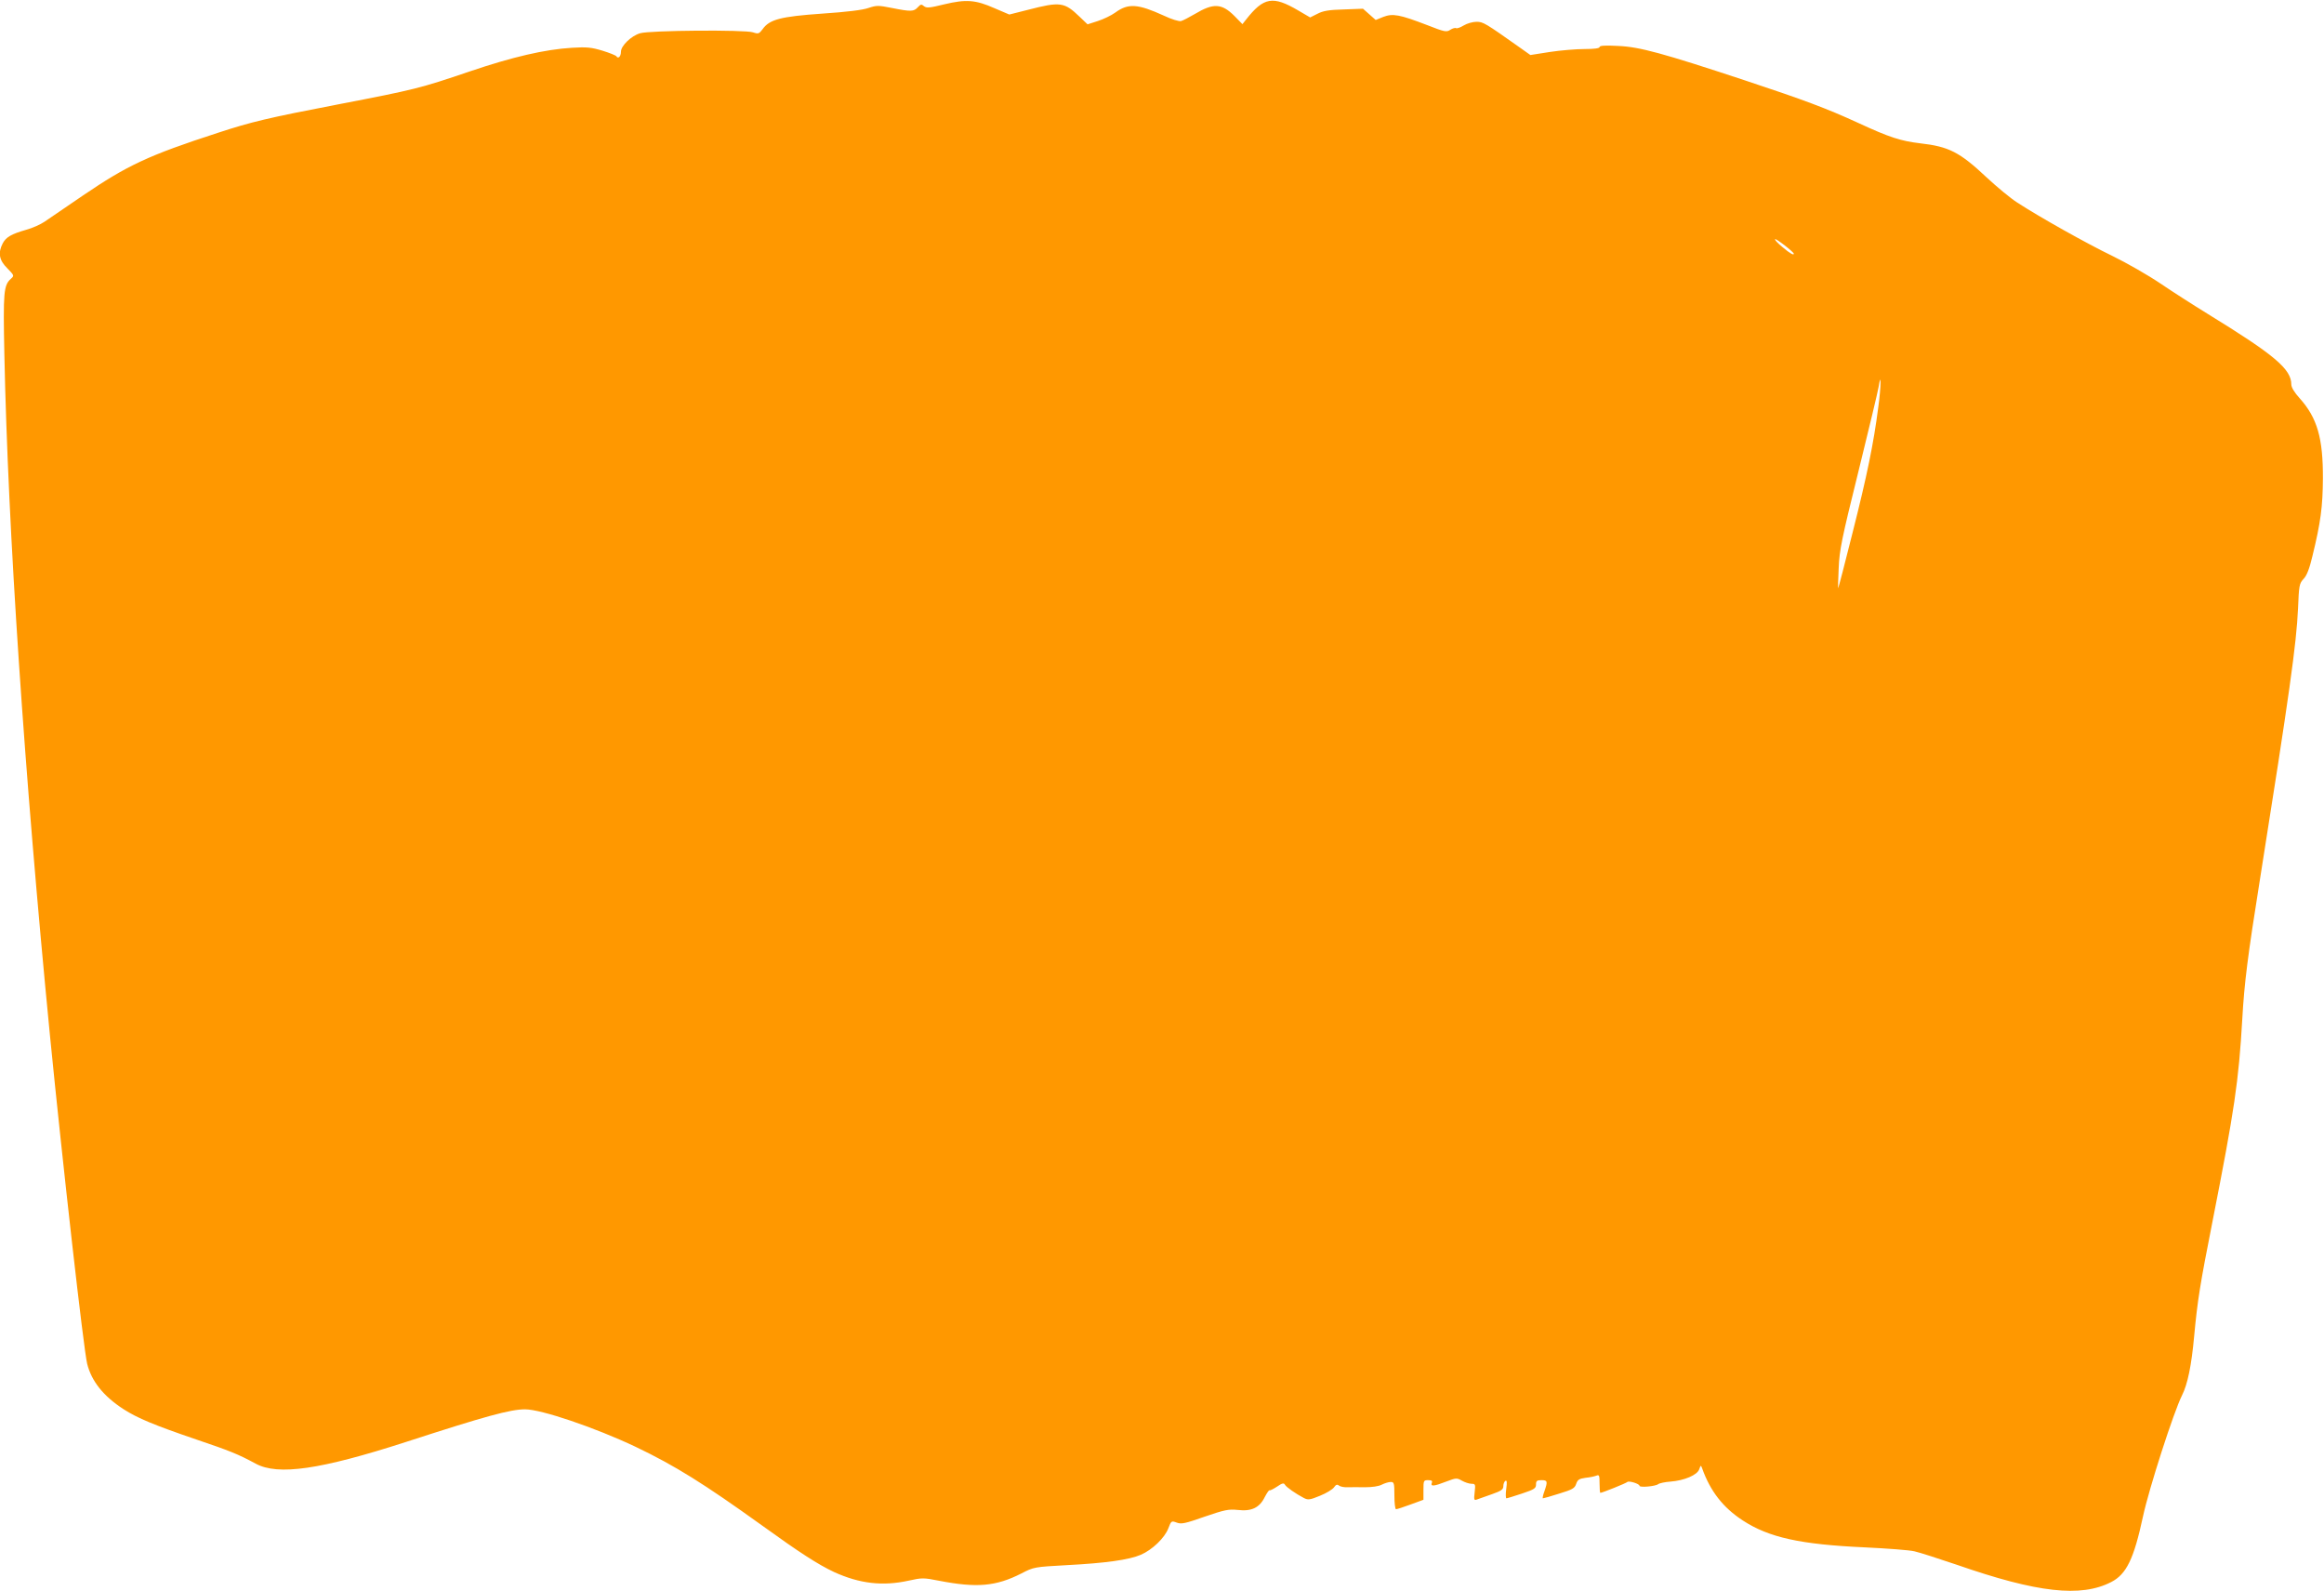 <?xml version="1.0" standalone="no"?>
<!DOCTYPE svg PUBLIC "-//W3C//DTD SVG 20010904//EN"
 "http://www.w3.org/TR/2001/REC-SVG-20010904/DTD/svg10.dtd">
<svg version="1.0" xmlns="http://www.w3.org/2000/svg"
 width="1280pt" height="876pt" viewBox="0 0 1280 876"
 preserveAspectRatio="xMidYMid meet">
<g transform="translate(0,876) scale(0.1,-0.1)"
fill="#ff9800" stroke="none">
<path d="M5200 8736 c-81 -20 -97 -21 -111 -10 -14 12 -18 11 -34 -6 -22 -24
-37 -25 -142 -4 -76 15 -85 15 -130 0 -31 -11 -119 -22 -255 -31 -229 -16
-290 -32 -328 -86 -19 -25 -23 -27 -53 -17 -44 15 -569 11 -621 -5 -49 -14
-106 -69 -106 -102 0 -26 -15 -41 -25 -25 -3 5 -38 19 -77 31 -60 18 -86 21
-167 16 -150 -9 -327 -50 -566 -131 -271 -92 -298 -99 -724 -181 -385 -74
-477 -96 -660 -156 -385 -125 -499 -179 -745 -346 -94 -64 -189 -129 -211
-144 -22 -15 -67 -35 -100 -44 -84 -24 -112 -41 -130 -75 -27 -52 -20 -93 25
-137 39 -40 39 -41 20 -58 -40 -36 -43 -72 -36 -415 20 -972 110 -2306 251
-3750 70 -708 185 -1725 205 -1809 24 -96 89 -178 200 -250 78 -50 169 -88
404 -168 180 -61 226 -79 324 -132 123 -67 356 -33 827 119 437 142 576 180
657 180 89 0 384 -100 608 -206 218 -104 379 -205 695 -432 212 -153 310 -216
399 -258 141 -64 267 -79 412 -47 72 16 81 16 167 -1 207 -40 312 -31 452 40
69 36 72 36 250 46 212 11 343 29 408 57 63 27 132 93 152 146 16 42 17 42 47
31 25 -9 45 -5 153 33 111 38 131 42 182 37 76 -9 120 12 149 71 12 23 24 40
26 37 3 -2 21 7 41 20 29 20 38 22 44 11 8 -14 60 -50 104 -73 23 -12 33 -11
89 12 35 14 69 35 77 46 11 16 18 18 28 10 8 -6 29 -10 47 -9 18 0 61 1 96 0
39 0 75 5 92 14 16 8 38 15 50 15 18 0 20 -6 20 -75 0 -41 4 -75 9 -75 6 0 42
12 80 26 l71 26 0 54 c0 52 1 54 26 54 19 0 25 -4 20 -15 -8 -21 12 -19 79 7
55 21 59 21 87 5 16 -9 40 -17 53 -17 21 0 22 -3 17 -47 -5 -42 -3 -46 14 -39
10 4 47 17 82 29 51 18 62 26 62 44 0 12 5 25 11 29 9 5 10 -7 5 -44 -4 -29
-3 -52 1 -52 4 0 43 12 85 26 69 23 78 29 78 50 0 20 5 24 30 24 34 0 35 -7
16 -62 -8 -21 -11 -38 -8 -38 3 0 44 11 90 26 72 22 85 29 93 53 8 24 17 29
52 34 23 2 50 8 60 12 15 6 17 1 17 -44 0 -28 2 -51 4 -51 10 0 142 53 149 60
9 8 67 -10 67 -21 0 -11 88 -3 103 9 6 5 37 12 67 14 77 6 148 36 159 68 8 23
9 24 16 5 45 -126 115 -216 224 -287 144 -94 318 -132 671 -148 124 -6 248
-15 275 -22 28 -6 132 -40 233 -74 443 -154 683 -181 850 -95 84 43 125 128
175 361 34 157 169 575 215 667 31 62 52 163 67 327 18 194 32 282 101 631
121 615 144 769 164 1115 11 197 30 347 96 760 164 1033 202 1303 211 1500 5
126 7 137 30 162 18 18 33 57 49 125 46 187 57 274 58 428 1 222 -31 334 -128
442 -29 32 -46 60 -46 76 0 85 -93 163 -461 389 -75 46 -192 121 -260 167 -68
46 -187 114 -265 152 -141 68 -401 214 -524 294 -36 23 -111 85 -168 138 -149
140 -208 170 -367 188 -107 13 -167 32 -340 112 -174 80 -300 127 -626 235
-451 149 -578 184 -696 189 -72 4 -103 2 -103 -6 0 -7 -29 -11 -82 -11 -46 0
-132 -7 -191 -16 l-108 -17 -55 39 c-195 138 -205 144 -242 144 -20 0 -52 -9
-70 -20 -18 -11 -37 -18 -42 -15 -5 3 -20 -1 -32 -9 -21 -14 -31 -12 -128 26
-151 58 -189 65 -241 45 l-42 -17 -35 31 -35 31 -106 -4 c-82 -2 -115 -8 -145
-24 l-40 -20 -65 38 c-141 83 -191 74 -289 -51 l-19 -24 -44 45 c-70 70 -116
72 -218 11 -31 -18 -65 -36 -76 -39 -11 -3 -53 10 -95 30 -143 65 -196 69
-267 17 -22 -16 -66 -37 -97 -47 l-56 -18 -43 41 c-85 82 -107 85 -285 39
l-103 -26 -82 35 c-104 46 -156 50 -277 21z m4680 -1373 c0 -10 -21 1 -62 36
-26 21 -45 41 -41 44 5 5 103 -71 103 -80z m465 -846 c-26 -201 -62 -376 -142
-692 -41 -165 -77 -302 -79 -304 -1 -1 0 48 3 110 4 101 17 163 109 534 57
231 107 440 111 465 15 94 14 4 -2 -113z"/>
</g>
</svg>
